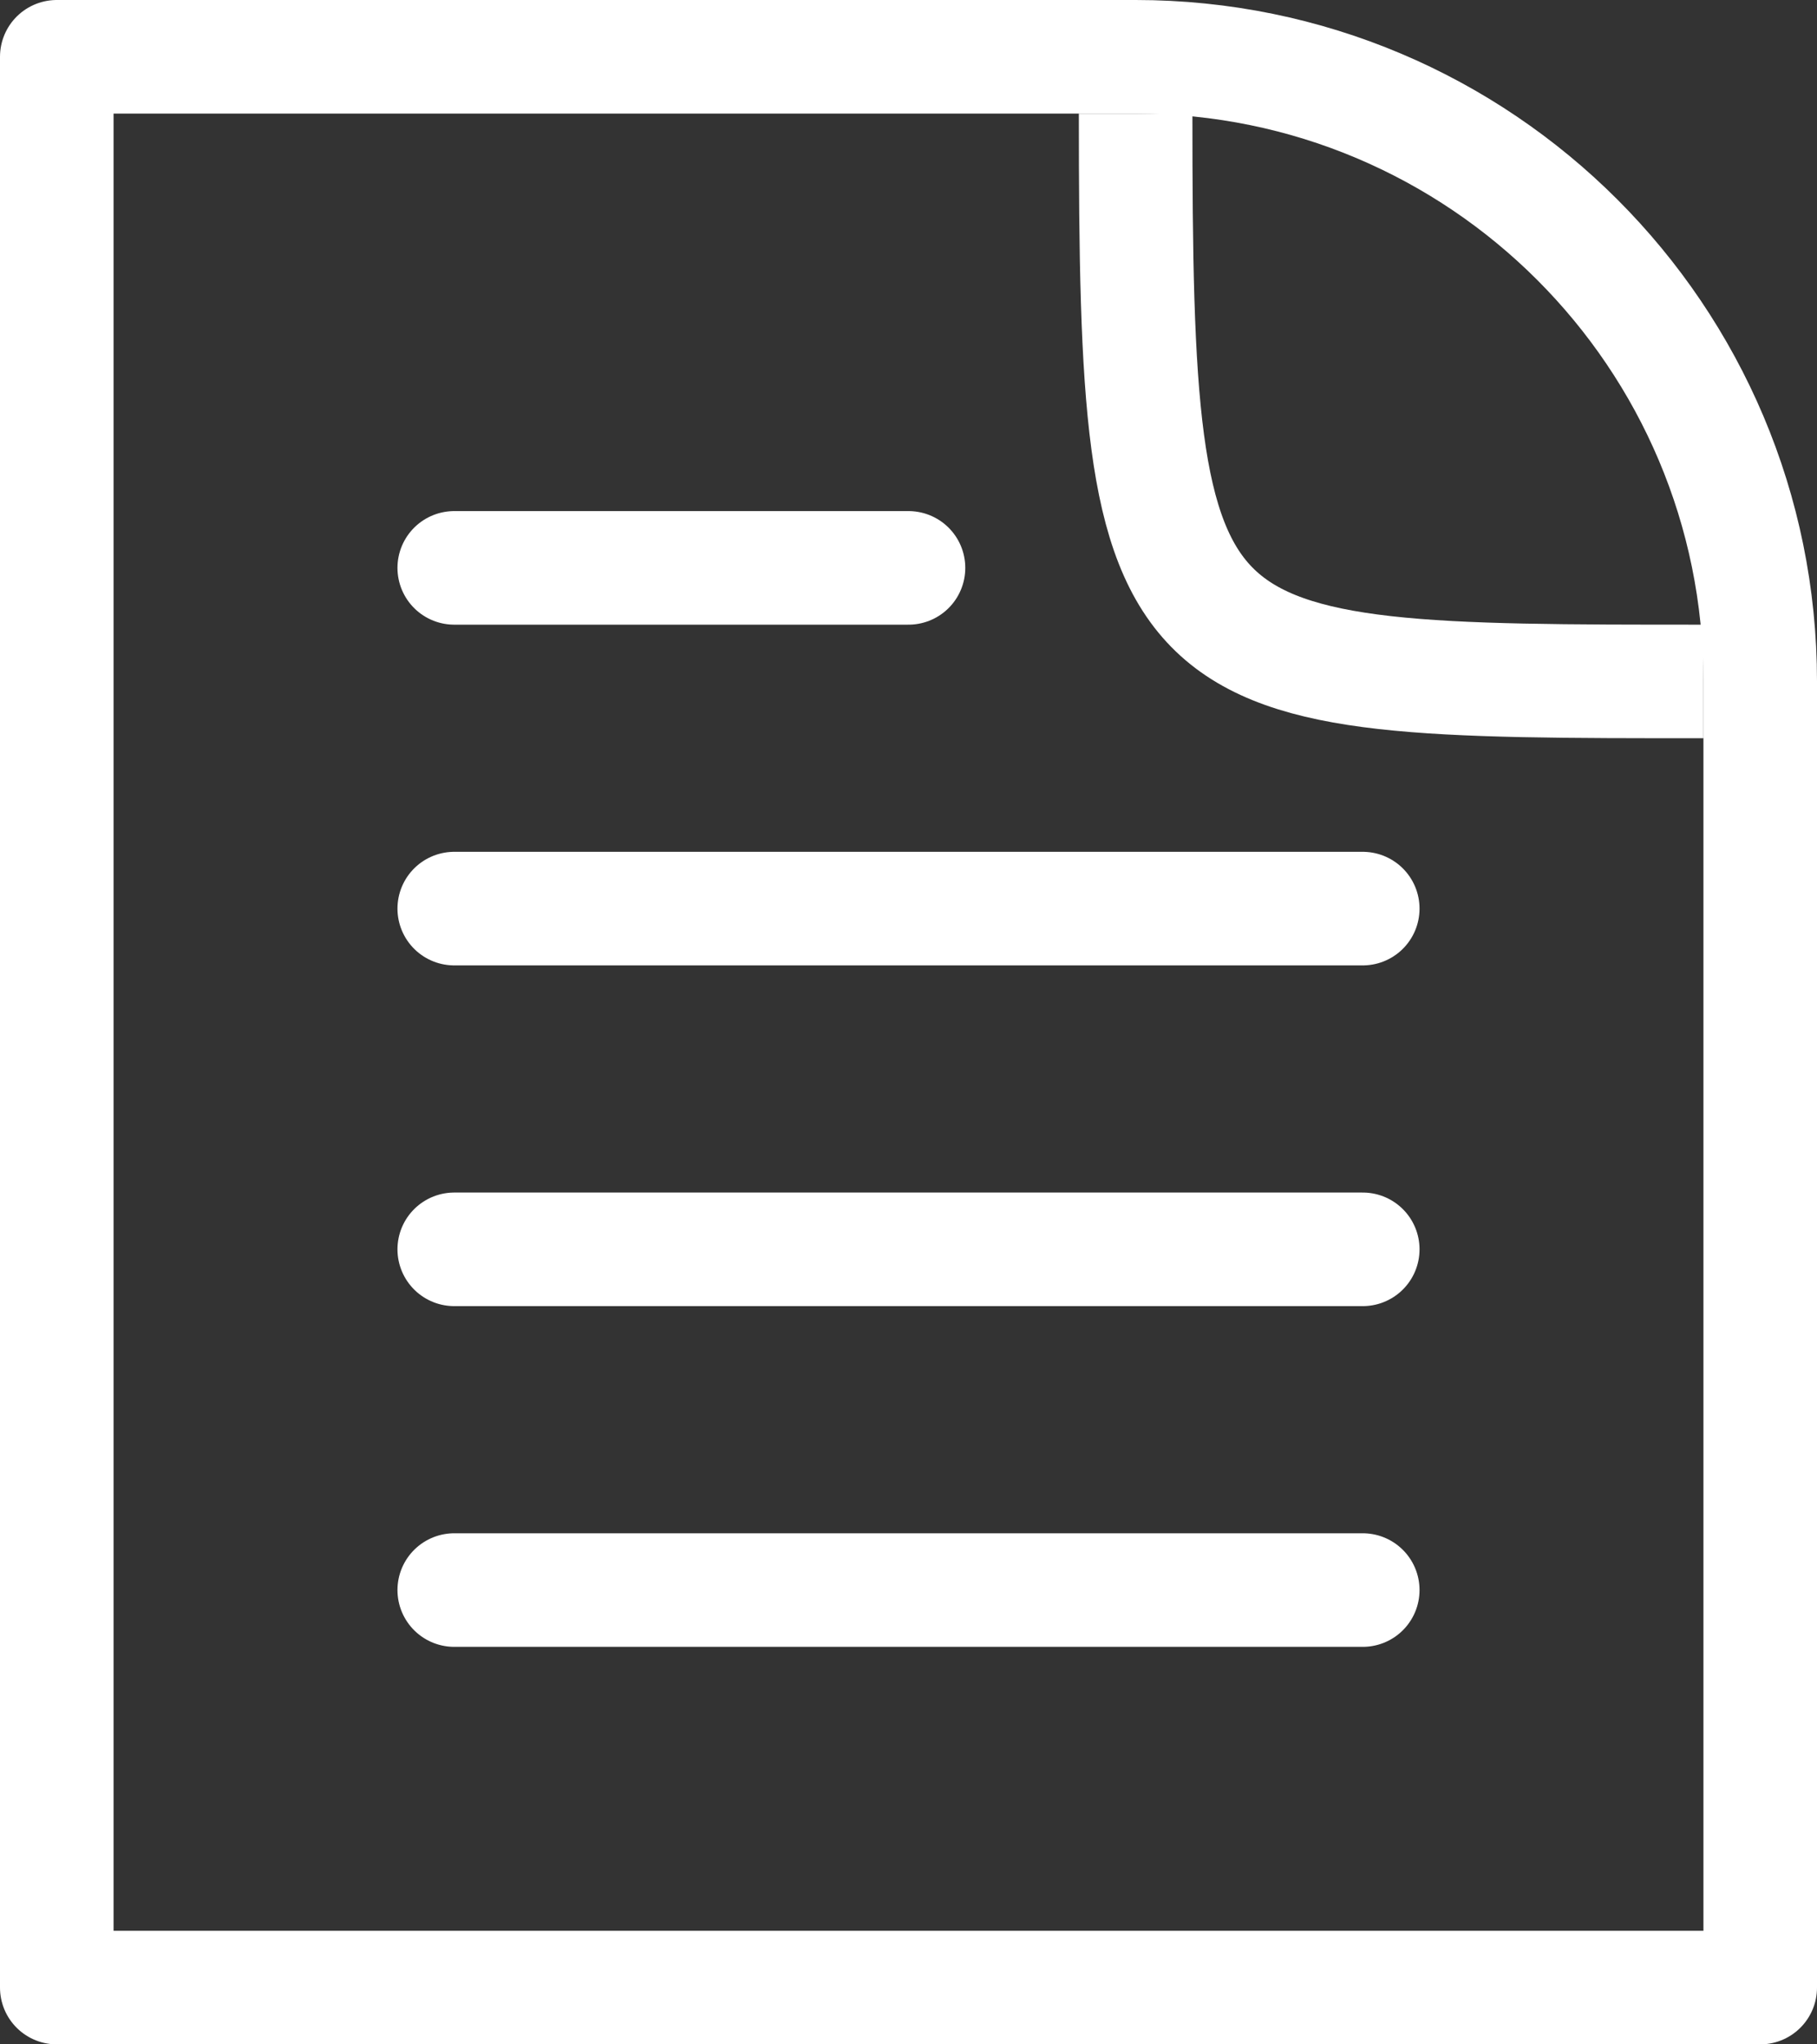 <?xml version="1.0" encoding="UTF-8"?> <svg xmlns="http://www.w3.org/2000/svg" width="16" height="18" viewBox="0 0 16 18" fill="none"><rect x="0" y="0" width="16" height="18" fill="#333333" stroke="none"/><path d="M0.5 0.5H10C13.038 0.5 15.5 2.962 15.5 6V17.5H0.5V0.5Z" stroke="white" stroke-linejoin="round"></path><path d="M10 1C10 6 10.2 6 15 6" stroke="white"></path><path d="M4 8H12" stroke="white" stroke-linecap="round"></path><path d="M4 5H8" stroke="white" stroke-linecap="round"></path><path d="M4 11H12" stroke="white" stroke-linecap="round"></path><path d="M4 14H12" stroke="white" stroke-linecap="round"></path></svg> 